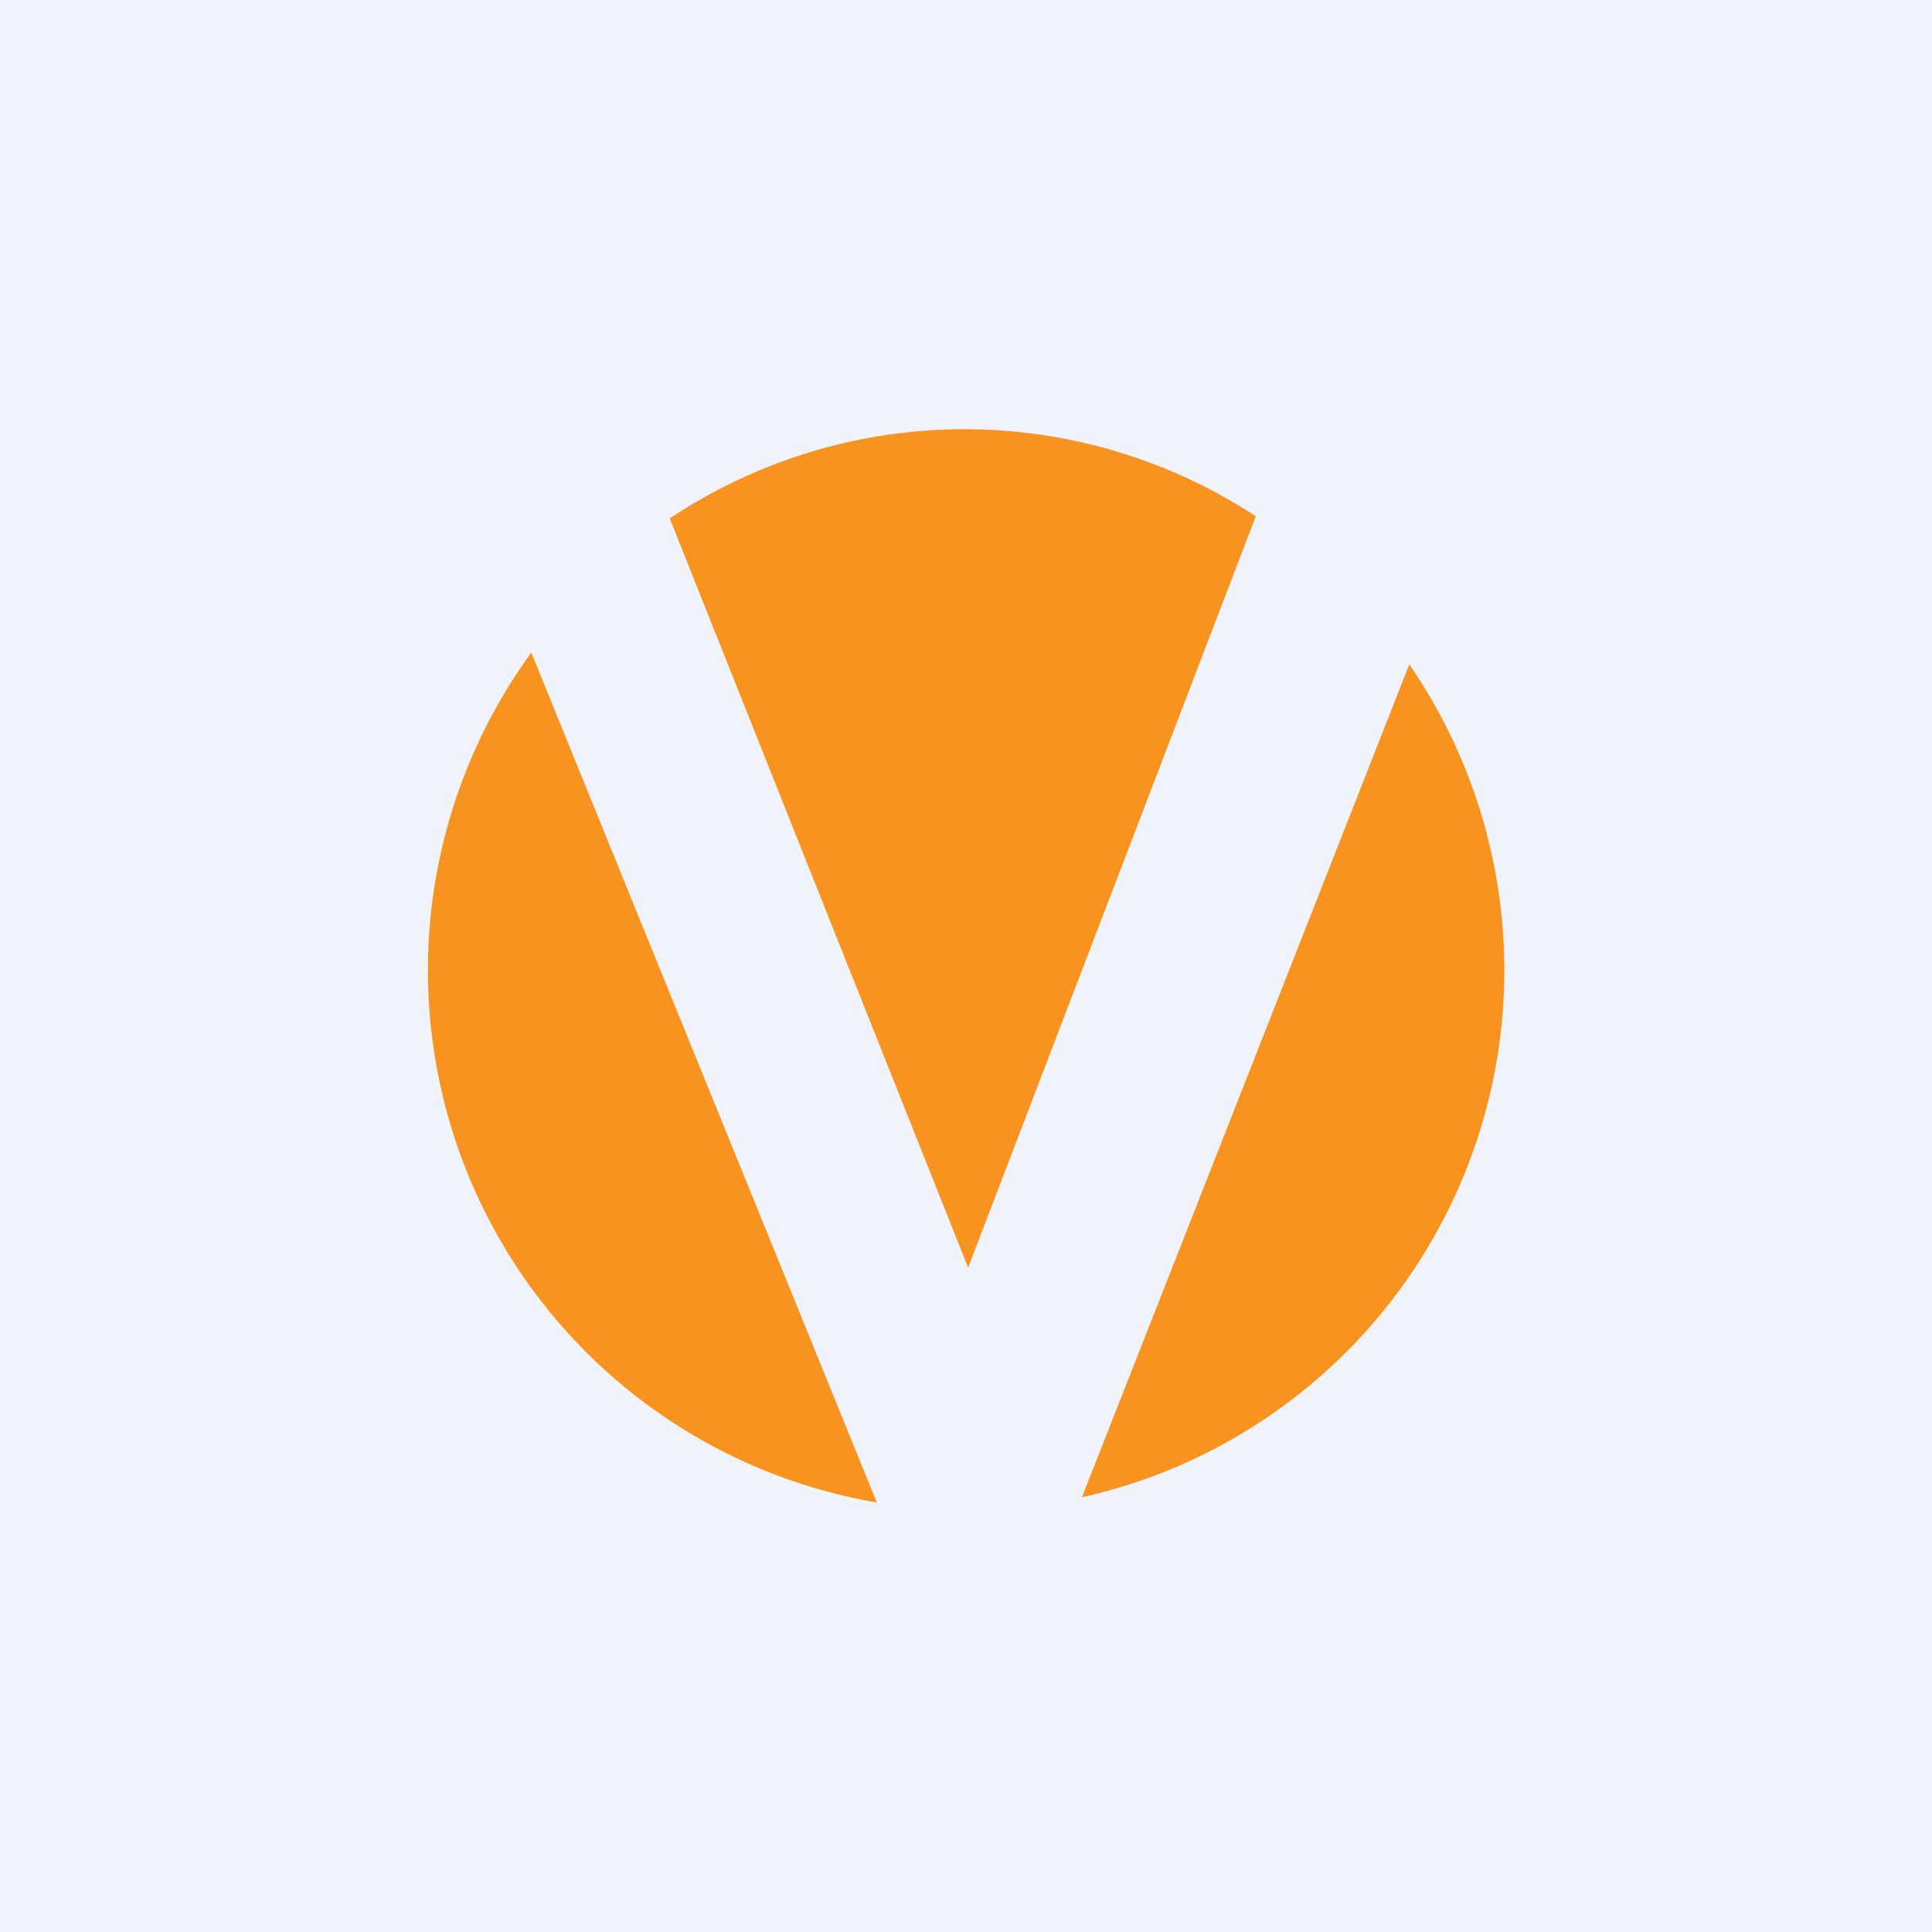 <!-- by TradingView --><svg width="18" height="18" viewBox="0 0 18 18" xmlns="http://www.w3.org/2000/svg"><path fill="#F0F3FA" d="M0 0h18v18H0z"/><path d="M10.08 13.95a5.03 5.03 0 0 0 3.05-7.76l-3.05 7.76Zm-1.9.05a5.03 5.03 0 0 1-3.23-7.92L8.17 14ZM6.24 4.83l2.78 6.98 2.68-7a4.95 4.95 0 0 0-5.46.02Z" fill="#F8931F"/></svg>